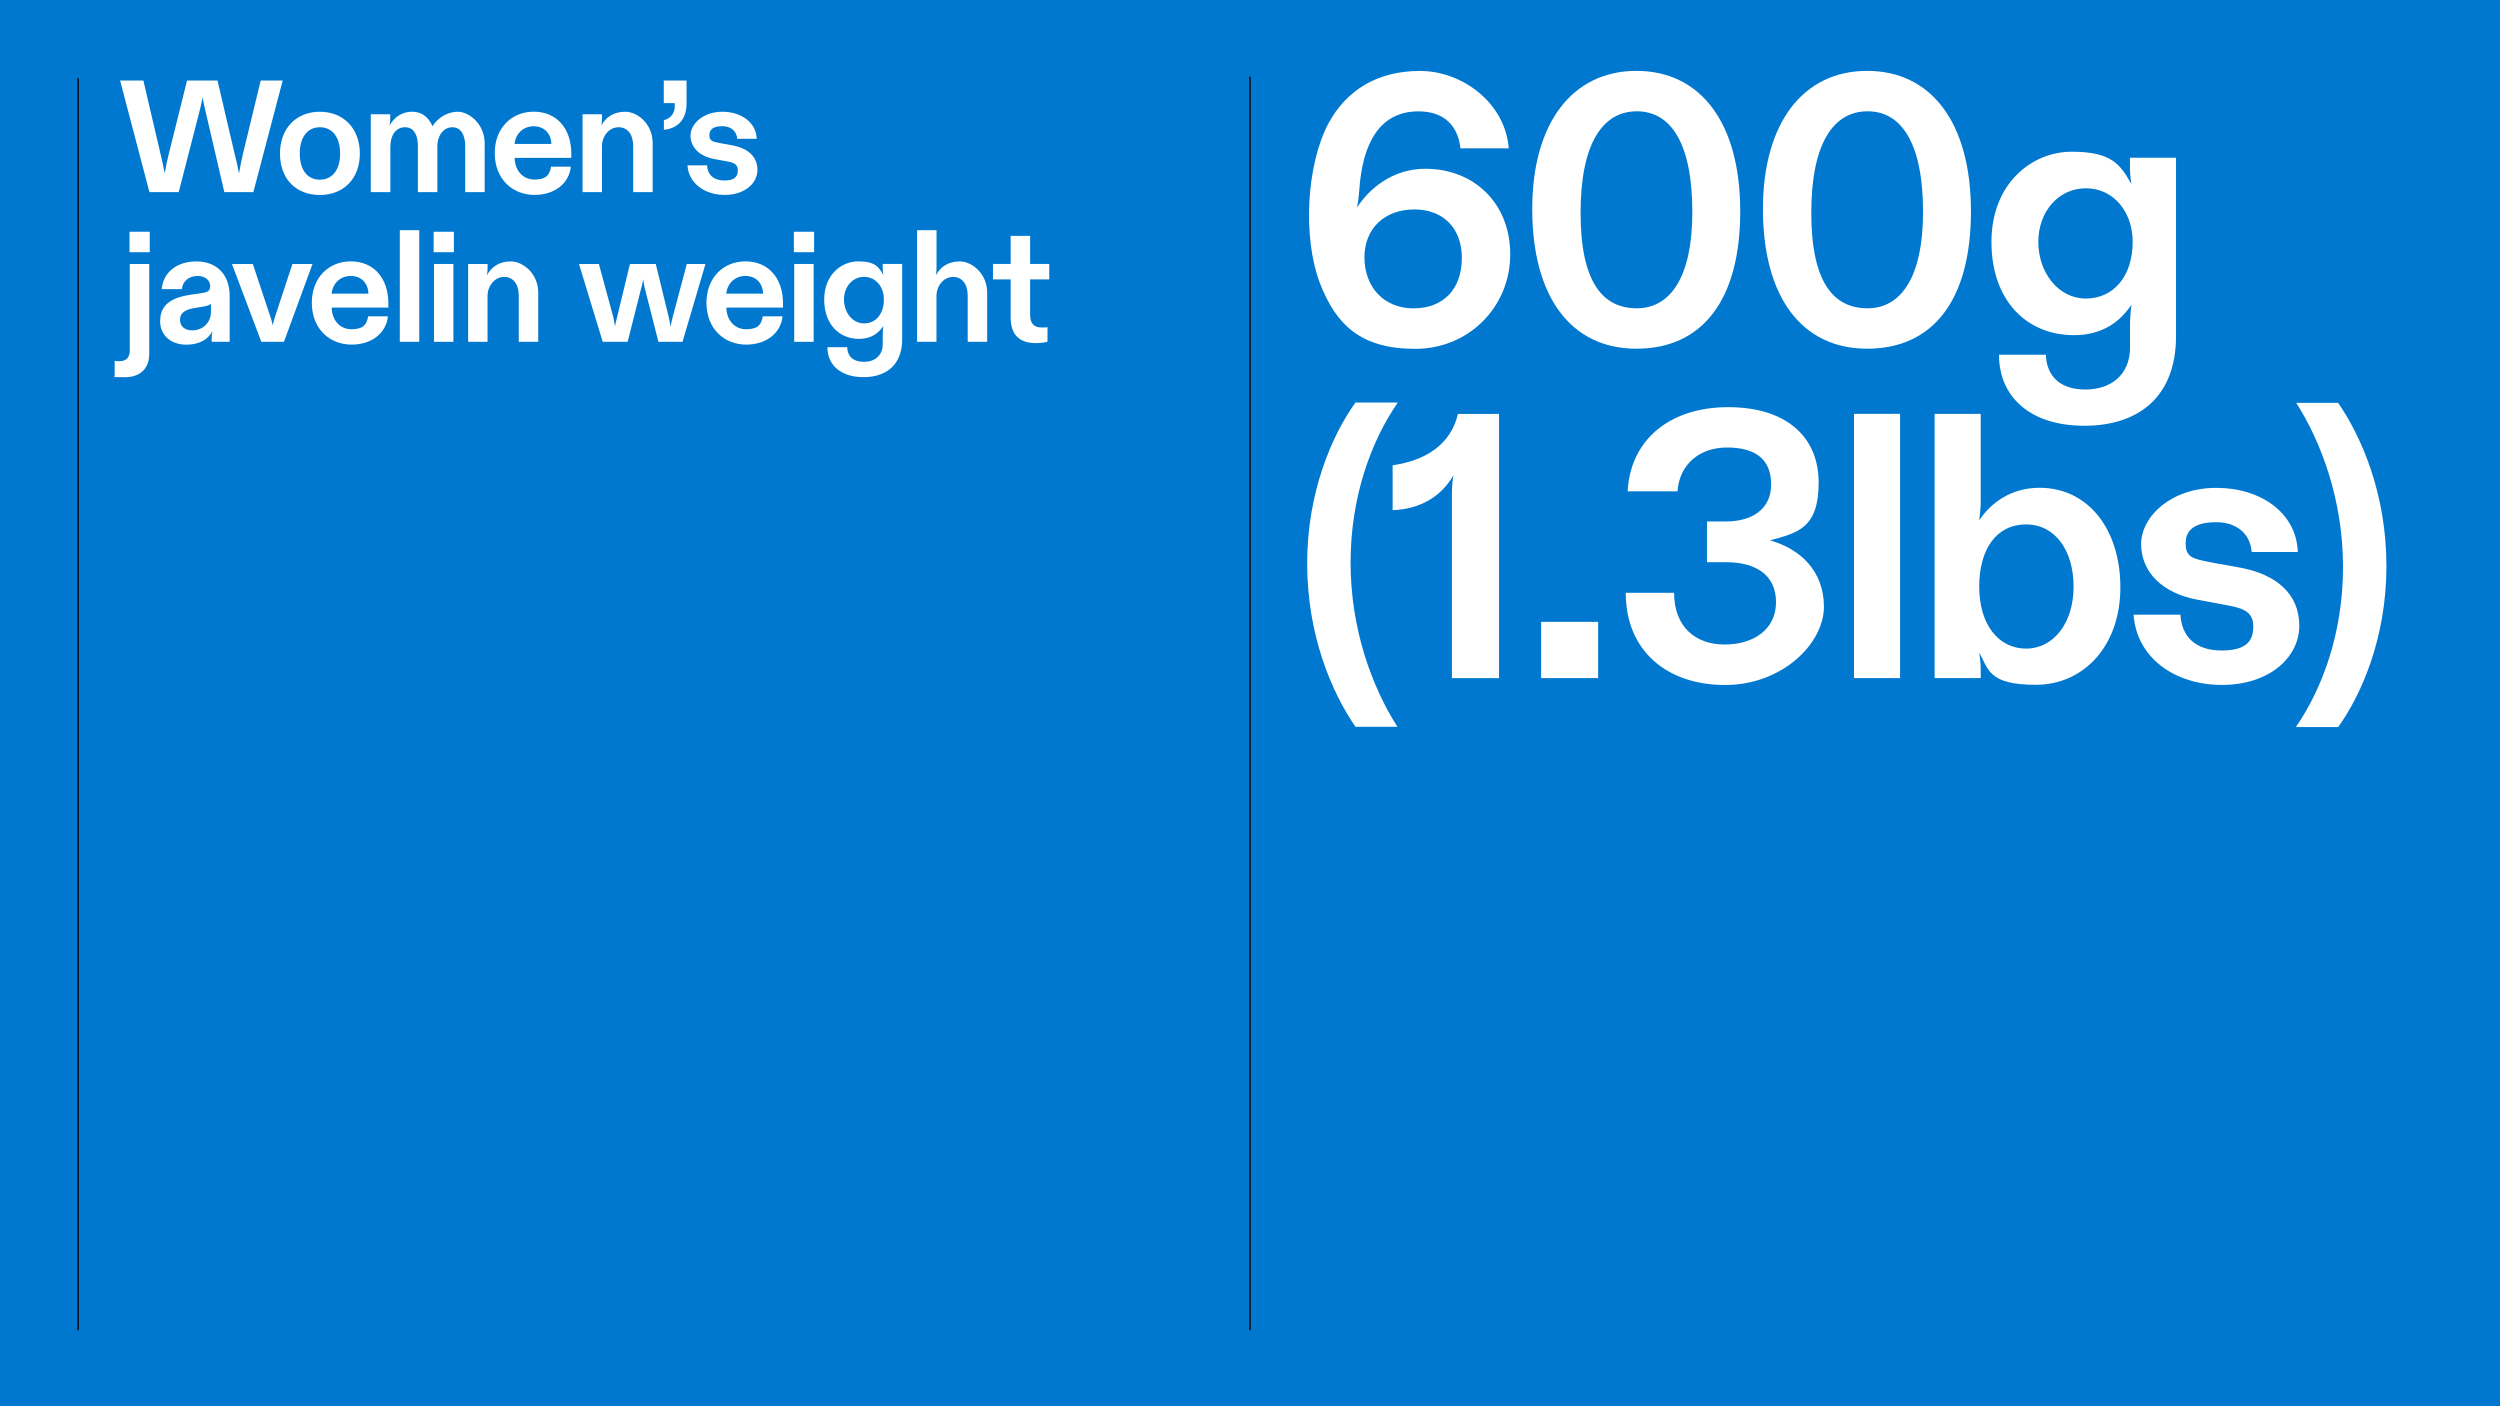 <svg viewBox="0 0 3841.3 2160.8" version="1.1" xmlns="http://www.w3.org/2000/svg" id="Layer_1">
  
  <defs>
    <style>
      .st0 {
        fill: #fff;
      }

      .st1 {
        fill: #0078cf;
      }

      .st2 {
        fill: none;
        stroke: #000;
        stroke-miterlimit: 10;
        stroke-width: 2.1px;
      }
    </style>
  </defs>
  <rect height="2160.8" width="3841.3" class="st1"></rect>
  <line y2="2044.1" x2="120" y1="120" x1="120" class="st2"></line>
  <line y2="2044.1" x2="1920.7" y1="117.7" x1="1920.7" class="st2"></line>
  <g>
    <path d="M229.6,295.2l-45.1-171.5h35.8l26.2,112.2c2.4,10,4.4,18.6,6.6,30.6,2-12,3.9-20.6,6.4-30.6l27.9-112.2h46.8l26.2,112.2c2.5,10,4.7,19.1,6.9,30.6,2-12,3.7-20.6,6.1-30.6l27.2-112.2h33.8l-45.1,171.5h-44.6l-28.4-122c-1.2-5.4-3.2-12.7-4.9-23.8-2.2,11-3.9,18.4-5.4,23.8l-31.4,122h-45.1Z" class="st0"></path>
    <path d="M430.2,235.9c0-39.2,25.5-64.2,61.2-64.2s61.5,25,61.5,64.2-25.5,63.7-61.5,63.7-61.2-24-61.2-63.7ZM522.6,235.9c0-26-12.7-40.4-31.1-40.4s-30.9,14.5-30.9,40.4,12.2,40.2,30.9,40.2,31.1-14.7,31.1-40.2Z" class="st0"></path>
    <path d="M569.7,295.2v-119.6h29.9v5.4c0,3.7-.2,7.8-1,11.8,5.9-10.5,16.9-21.1,34.5-21.1s26.9,11.5,31.4,22.3c6.9-11.5,21.6-22.3,39-22.3s41.2,19.1,41.2,48.3v75.2h-29.9v-70.8c0-17.4-6.9-28.9-19.8-28.9s-23,12-23,30.1v69.6h-29.9v-70.8c0-17.4-6.4-28.9-19.8-28.9s-22.5,11.5-22.5,30.1v69.6h-29.9Z" class="st0"></path>
    <path d="M760.2,235.1c0-37.7,25.2-63.5,60-63.5s57.6,25.5,57.6,64.4v6.6h-87c.2,18.9,12.2,33.3,30.4,33.3s23.5-7.4,25.5-19.8h30.4c-2.4,24.5-23.5,43.4-55.9,43.4s-61-23-61-64.4ZM847.2,221.2c-.5-16.2-11-27.2-27.2-27.2s-27.7,11.5-29.4,27.2h56.6Z" class="st0"></path>
    <path d="M895.1,295.2v-119.6h29.9v5.4c0,3.4-.2,7.1-1,11.8,6.6-12,17.9-21.1,36.7-21.1s42.1,18.6,42.1,48v75.5h-29.9v-71c0-17.6-8.6-28.7-22.5-28.7s-25.5,13-25.5,29.6v70.1h-29.9Z" class="st0"></path>
    <path d="M1020.1,184.7c8.3-2.2,16.7-8.8,16.7-21.1v-5.1h-16.9v-34.8h35v35.3c0,27.2-16.2,38.7-34.8,40.4v-14.7Z" class="st0"></path>
    <path d="M1056,254h30.4c.7,14.2,9.8,23.3,26.7,23.3s20.6-6.9,20.6-15.7-5.6-11.8-17.1-13.7l-18.4-3.4c-23.8-4.2-37.2-18.4-37.2-36.3s19.4-36.5,48.8-36.5,52.2,16.7,52.9,41.6h-29.9c-1-11.8-9.6-19.4-23-19.4s-19.8,4.7-19.8,13.7,4.4,10,17.4,12.5l18.9,3.4c22.3,4.4,37.5,16.7,37.5,37.5s-19.6,38.5-50.2,38.5-55.4-17.6-57.3-45.6Z" class="st0"></path>
    <path d="M176.2,577.3v-23c1.2.5,3.7.7,6.1.7,11.3,0,17.1-4.7,17.1-16.9v-132.5h29.9v138.2c0,19.4-10.8,35.8-37.7,35.8s-12.5-1-15.4-2.2ZM230.1,356.1v31.4h-31.1v-31.4h31.1Z" class="st0"></path>
    <path d="M246.1,493.1c0-27.4,21.3-36.5,47.5-40.4l18.4-2.7c8.1-1.2,11-4.4,11-10.3,0-8.3-6.9-15.7-19.6-15.7s-22.8,7.8-24,20.3h-30.9c2-25,22.3-42.6,53.2-42.6s51.2,19.6,51.2,53.2v70.3h-27.7v-4.9c0-3.9.5-7.6,1.2-11.5-6.4,11.8-18.6,20.8-40.2,20.8s-40.2-12.5-40.2-36.5ZM324.1,478.9v-12c-2.9,2.2-6.9,3.4-12,4.2l-12,2c-14.2,2.2-23.5,6.9-23.5,18.1s8.3,16.4,18.9,16.4c15.9,0,28.7-11.8,28.7-28.7Z" class="st0"></path>
    <path d="M401.5,525.2l-45.1-119.6h32.1l26.2,78.9c2,5.1,2.9,9.3,4.4,15.4,1.2-6.1,2.4-10.3,4.2-15.4l26-78.9h30.9l-43.9,119.6h-34.8Z" class="st0"></path>
    <path d="M479.1,465.1c0-37.7,25.2-63.5,60-63.5s57.6,25.5,57.6,64.4v6.6h-87c.2,18.9,12.2,33.3,30.4,33.3s23.5-7.4,25.5-19.8h30.4c-2.4,24.5-23.5,43.4-55.9,43.4s-61-23-61-64.4ZM566.1,451.2c-.5-16.2-11-27.2-27.2-27.2s-27.7,11.5-29.4,27.2h56.6Z" class="st0"></path>
    <path d="M614.3,525.2v-171.5h29.9v171.5h-29.9Z" class="st0"></path>
    <path d="M666.3,387.5v-31.4h31.1v31.4h-31.1ZM666.8,525.2v-119.6h29.9v119.6h-29.9Z" class="st0"></path>
    <path d="M719.3,525.2v-119.6h29.9v5.4c0,3.4-.2,7.1-1,11.8,6.6-12,17.9-21.1,36.7-21.1s42.1,18.6,42.1,48v75.5h-29.9v-71c0-17.6-8.6-28.7-22.5-28.7s-25.5,13-25.5,29.6v70.1h-29.9Z" class="st0"></path>
    <path d="M926.1,525.2l-36.5-119.6h30.6l22,81.1c1,4.4,2,9.3,2.7,14.9,1.2-5.6,2.2-10.5,3.4-14.9l19.6-81.1h39.7l19.8,81.1c1,4.7,2.2,9.3,2.9,15.4,1.2-6.1,2.2-10.8,3.4-15.4l21.6-81.1h28.7l-35.3,119.6h-37l-20.8-81.6c-.7-3.7-2-8.8-2.7-14.9-.7,6.1-2,11-3.2,14.9l-20.6,81.6h-38.5Z" class="st0"></path>
    <path d="M1085.5,465.1c0-37.7,25.2-63.5,60-63.5s57.6,25.5,57.6,64.4v6.6h-87c.2,18.9,12.2,33.3,30.4,33.3s23.5-7.4,25.5-19.8h30.4c-2.4,24.5-23.5,43.4-55.9,43.4s-61-23-61-64.4ZM1172.5,451.2c-.5-16.2-11-27.2-27.2-27.2s-27.7,11.5-29.4,27.2h56.6Z" class="st0"></path>
    <path d="M1219.8,387.5v-31.4h31.1v31.4h-31.1ZM1220.3,525.2v-119.6h29.9v119.6h-29.9Z" class="st0"></path>
    <path d="M1271.3,533.5h30.4c.5,14.2,9.6,22.5,25.7,22.5s28.9-9.3,28.9-27.2v-13c0-5.4.2-10.3,1-14.9-7.1,10.8-18.6,19.8-37.2,19.8-31.1,0-53.7-22.8-53.7-60.5s26-58.6,52.2-58.6,31.6,8.6,38.7,21.1c-.7-4.2-1-7.3-1-11.8v-5.4h29.9v115.9c0,39.2-24.3,58.1-59.5,58.1s-55.4-18.9-55.4-46.1ZM1358.1,460.2c0-19.6-12.5-34.8-30.4-34.8s-30.9,15.2-30.9,34.8,12.7,36.7,30.9,36.7,30.4-14.7,30.4-36.7Z" class="st0"></path>
    <path d="M1409.1,525.2v-171.5h29.9v57.3c0,3.4-.2,7.1-1,11.8,6.6-12,17.9-21.1,36.7-21.1s42.1,18.6,42.1,48v75.5h-29.9v-71c0-17.6-8.6-28.7-22.5-28.7s-25.5,13-25.5,29.6v70.1h-29.9Z" class="st0"></path>
    <path d="M1552.9,487.9v-58.6h-27.2v-23.8h27.2v-43.1h29.9v43.1h29.4v23.8h-29.4v54.1c0,12.5,4.9,19.8,17.6,19.8s6.1-.2,9.1-.7v22.5c-2.9,1-10,2.2-17.6,2.2-25.5,0-39-12.7-39-39.4Z" class="st0"></path>
  </g>
  <g>
    <path d="M2027.6,433.8c-26.1-69.6-20.3-181,13.9-244.8,27.8-51,75.4-80,140.4-80s131.1,49.3,136.3,118.9h-74.2c-4.1-36.5-26.7-56.8-64.4-56.8-60.3,0-86.4,49.9-91.1,121.8-.6,8.1-1.7,18-3.5,26.1,19.1-29.6,55.1-59.7,105-59.7,74.2,0,130.5,52.2,130.5,131.7s-62.6,145-146.2,145-121.8-37.1-146.7-102.1ZM2246.2,396.6c0-45.8-28.4-74.8-73.1-74.8s-76.6,28.4-76.6,73.7,29.6,78.3,75.4,78.3,74.2-29.6,74.2-77.1Z" class="st0"></path>
    <path d="M2354.3,321.2c0-132.8,62.1-212.3,160.1-212.3s159.5,78.9,159.5,215.8-58.6,211.1-159.5,211.1-160.1-80-160.1-214.6ZM2600.3,325.9c0-106.7-33.6-154.9-85.3-154.9s-86.4,48.1-86.4,156,34.8,146.7,86.4,146.7,85.3-48.1,85.3-147.9Z" class="st0"></path>
    <path d="M2708.8,321.2c0-132.8,62.1-212.3,160.1-212.3s159.5,78.9,159.5,215.8-58.6,211.1-159.5,211.1-160.1-80-160.1-214.6ZM2954.8,325.9c0-106.7-33.6-154.9-85.3-154.9s-86.4,48.1-86.4,156,34.8,146.7,86.4,146.7,85.3-48.1,85.3-147.9Z" class="st0"></path>
    <path d="M3071.6,545.1h71.9c1.2,33.6,22.6,53.4,60.9,53.4s68.4-22,68.4-64.4v-30.7c0-12.8.6-24.4,2.3-35.4-16.8,25.5-44.1,47-88.2,47-73.7,0-127-53.9-127-143.3s61.5-138.6,123.5-138.6,74.8,20.3,91.6,49.9c-1.7-9.9-2.3-17.4-2.3-27.8v-12.8h70.8v274.3c0,92.8-57.4,137.5-140.9,137.5s-131.1-44.7-131.1-109ZM3276.9,371.7c0-46.4-29.6-82.4-71.9-82.4s-73.1,36-73.1,82.4,30.2,87,73.1,87,71.9-34.8,71.9-87Z" class="st0"></path>
    <path d="M2082.7,1116.7c-37.1-53.9-74.2-141.5-74.2-251.1s38.3-197.2,74.2-247.1h65c-40,58-72.5,143.3-72.5,245.9s33.1,191.4,71.9,252.3h-64.4Z" class="st0"></path>
    <path d="M2230.9,1041.9v-283c0-9.9.6-19.1,2.3-28.4-18.6,31.9-49.9,51.6-93.4,53.4v-69c52.8-7.5,89.9-33.6,100.3-78.9h63.2v406h-72.5Z" class="st0"></path>
    <path d="M2368,1041.9v-86.4h87.6v86.4h-87.6Z" class="st0"></path>
    <path d="M2498.1,910.8h74.2c0,52.2,32.5,79.5,77.7,79.5s78.9-23.8,78.9-65-30.2-61.5-77.1-61.5h-29v-62.6h29.6c37.7,0,69-17.4,69-56.8s-24.9-56.8-67.9-56.8-73.1,26.7-76,67.3h-76.6c4.1-78.9,64.4-129.3,154.3-129.3s139.2,45.8,139.2,116-32.5,77.1-74.8,88.7c45.8,12.8,82.9,46.4,82.9,102.1s-63.2,120.1-152,120.1-152.5-52.2-152.5-141.5Z" class="st0"></path>
    <path d="M2848.7,1041.9v-406h70.8v406h-70.8Z" class="st0"></path>
    <path d="M3041.1,1003c1.7,11,2.3,18,2.3,27.3v11.6h-70.8v-406h70.8v135.7c0,9.9-1.2,18.6-2.3,27.8,18-26.7,48.7-49.9,92.8-49.9,74.2,0,124.1,63.2,124.1,153.1s-56.3,149.6-129.9,149.6-72.5-24.4-87-49.3ZM3186.1,901.5c0-55.1-27.8-95.7-73.1-95.7s-71.9,37.7-71.9,95.7,29.6,95.1,71.9,95.1,73.1-39.4,73.1-95.1Z" class="st0"></path>
    <path d="M3278.4,944.4h71.9c1.7,33.6,23.2,55.1,63.2,55.1s48.7-16.2,48.7-37.1-13.3-27.8-40.6-32.5l-43.5-8.1c-56.3-9.9-88.2-43.5-88.2-85.8s45.8-86.4,115.4-86.4,123.5,39.4,125.3,98.6h-70.8c-2.3-27.8-22.6-45.8-54.5-45.8s-47,11-47,32.5,10.4,23.8,41.2,29.6l44.7,8.1c52.8,10.4,88.7,39.4,88.7,88.7s-46.4,91.1-118.9,91.1-131.1-41.8-135.7-107.9Z" class="st0"></path>
    <path d="M3592.6,619c37.1,53.9,74.2,141.5,74.2,251.1s-38.3,197.2-74.2,247.1h-65c40-58,72.5-143.3,72.5-245.9s-33.1-191.4-71.9-252.3h64.4Z" class="st0"></path>
  </g>
</svg>
